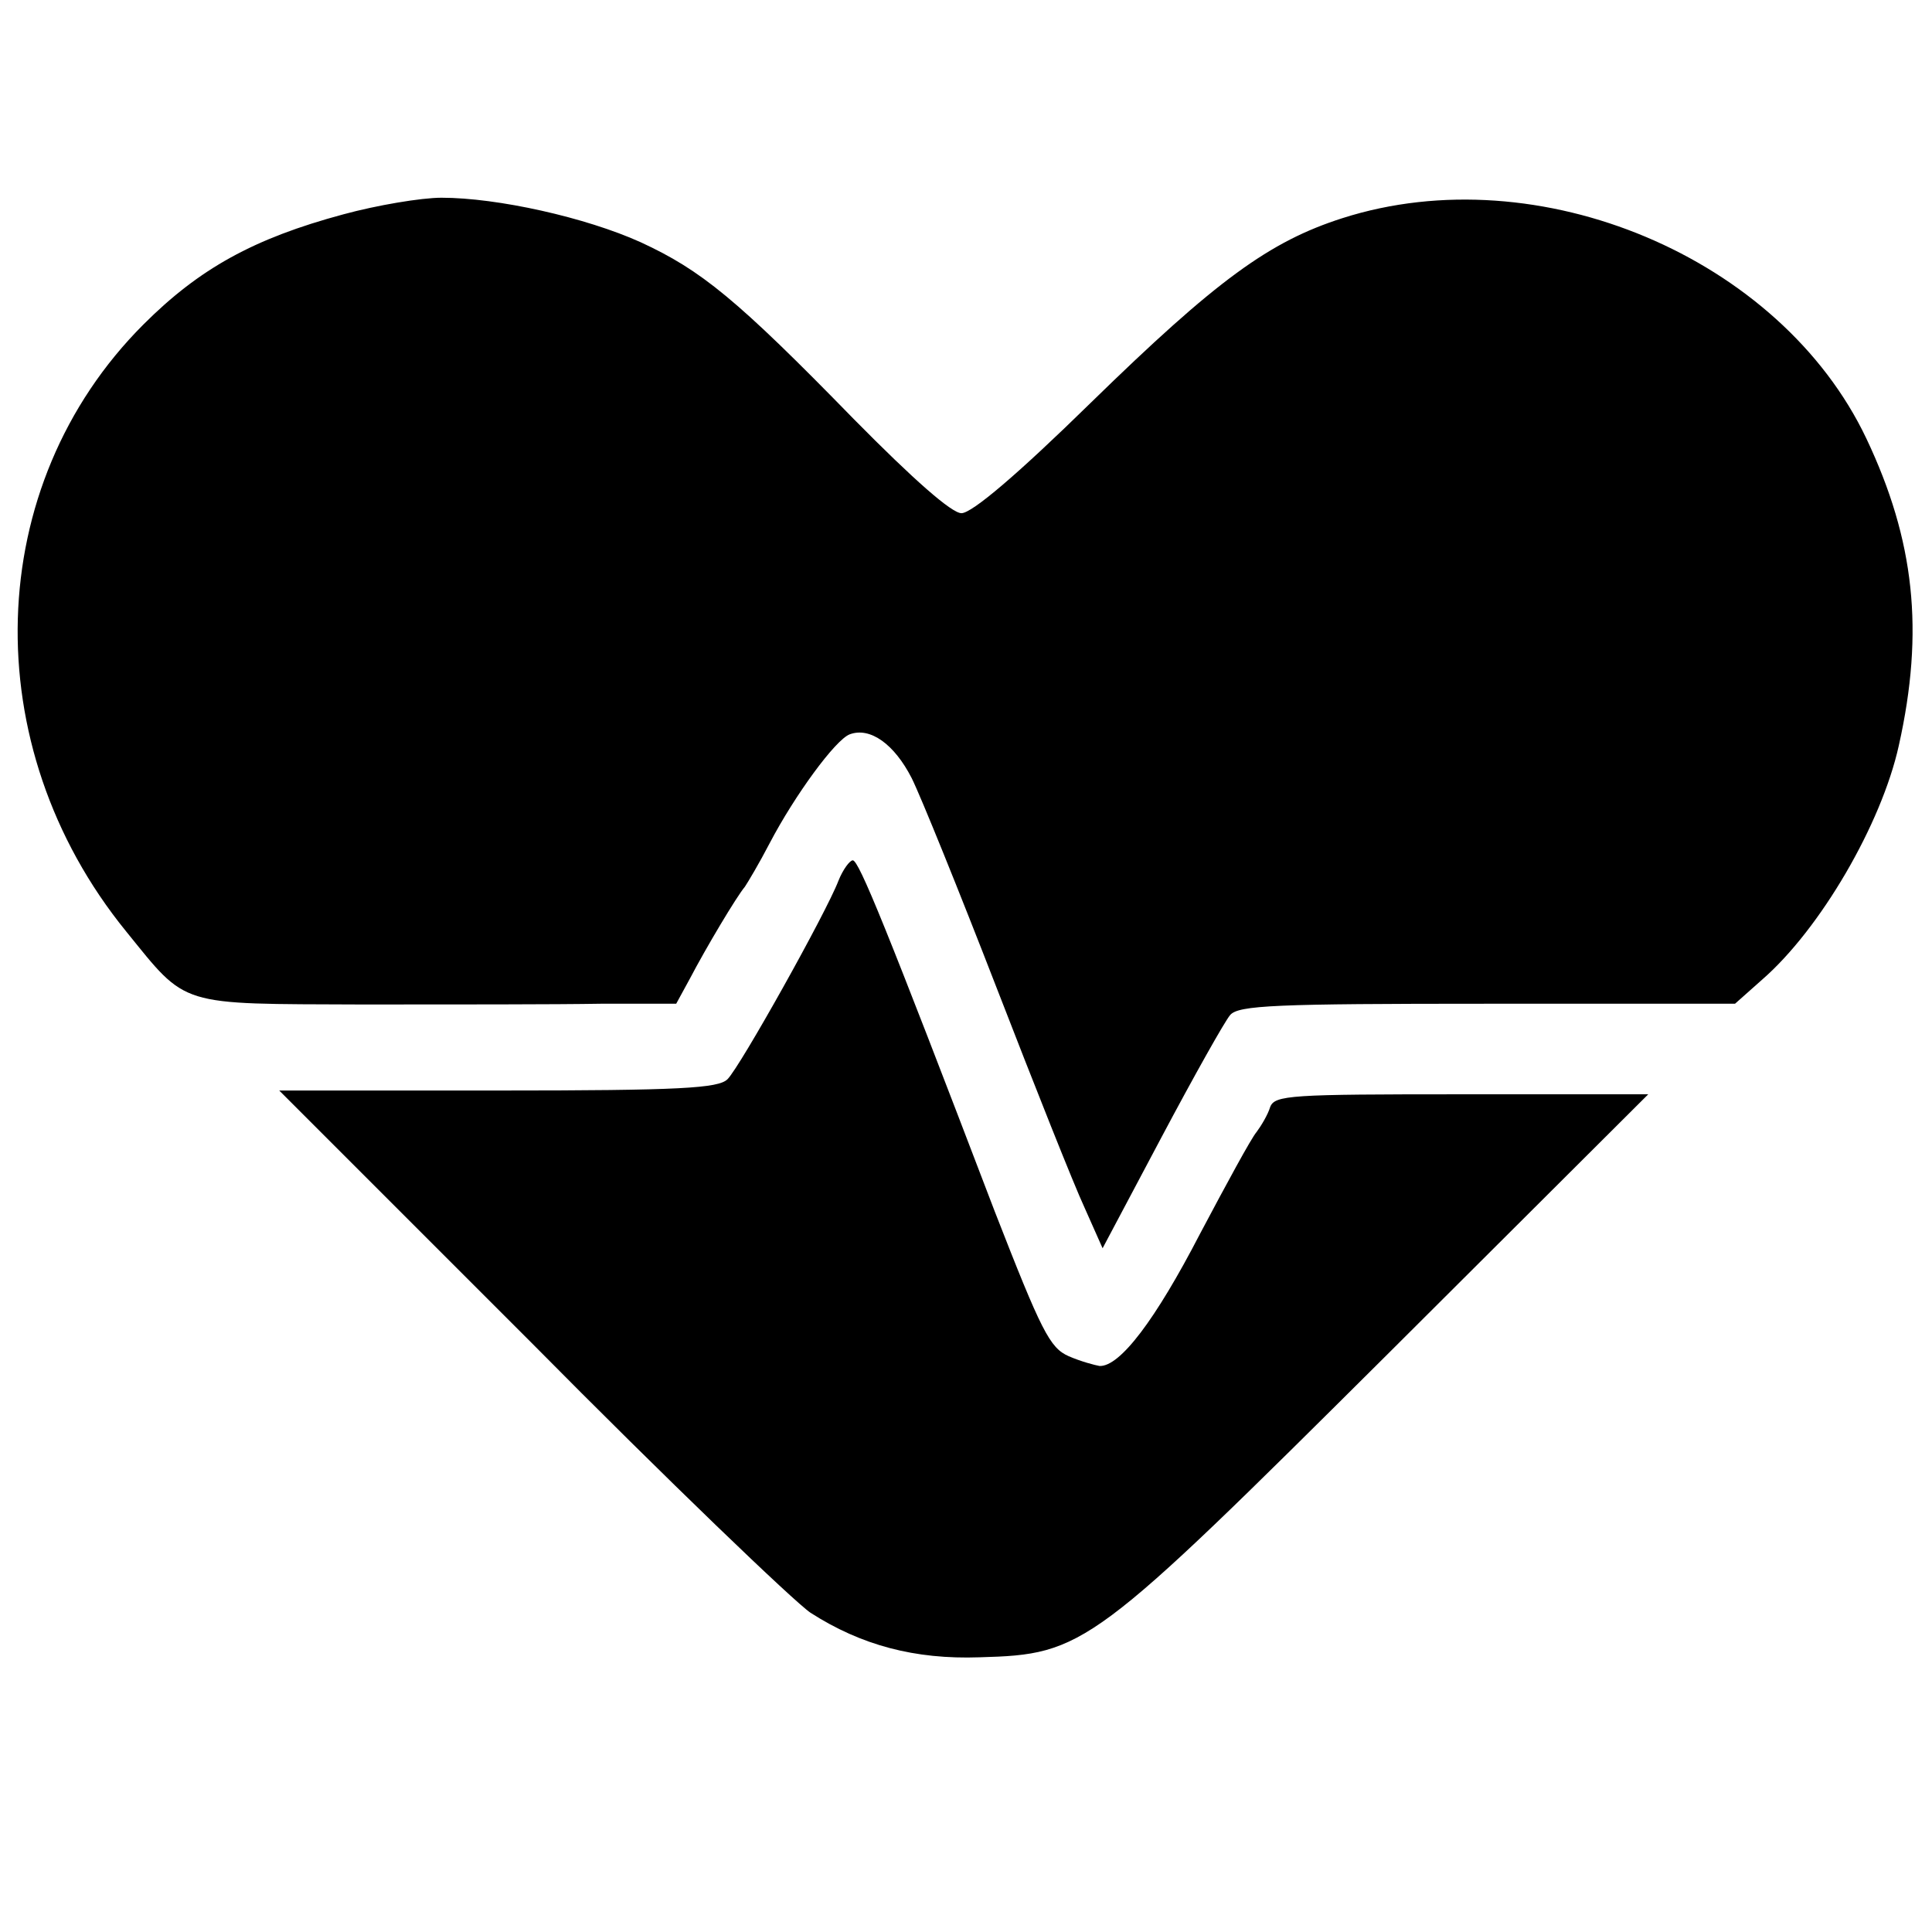 <?xml version="1.0" standalone="no"?>
<!DOCTYPE svg PUBLIC "-//W3C//DTD SVG 20010904//EN"
 "http://www.w3.org/TR/2001/REC-SVG-20010904/DTD/svg10.dtd">
<svg version="1.0" xmlns="http://www.w3.org/2000/svg"
 width="256pt" height="256pt" viewBox="0 0 256 256"
 preserveAspectRatio="xMidYMid meet">
<g transform="translate(0,256) scale(0.1,-0.1)"
fill="#000000" stroke="none">
<path d="M455 2276 c-119 -32 -191 -72 -265 -146 -213 -213 -223 -558 -23
-804 82 -101 67 -96 313 -97 118 0 260 0 316 1 l100 0 18 33 c22 42 62 109 73
122 4 6 19 31 33 58 33 63 87 137 106 144 27 10 59 -13 82 -58 12 -24 63 -150
113 -279 50 -129 102 -260 116 -290 l24 -54 78 147 c43 81 84 154 91 162 11
13 60 15 341 15 l328 0 36 32 c77 67 158 206 181 310 34 152 21 272 -43 407
-114 240 -434 375 -694 292 -97 -31 -167 -82 -334 -245 -96 -94 -157 -146
-171 -146 -13 0 -63 44 -142 124 -156 160 -203 198 -283 235 -73 33 -190 59
-264 59 -27 0 -86 -10 -130 -22z"/>
<path d="M1111 1393 c-16 -42 -130 -246 -147 -263 -12 -12 -62 -15 -304 -15
l-290 0 333 -333 c182 -184 350 -345 371 -359 67 -43 138 -62 224 -59 139 4
148 11 542 403 l344 343 -247 0 c-227 0 -248 -1 -254 -17 -3 -10 -12 -25 -18
-33 -7 -8 -40 -69 -75 -135 -59 -114 -106 -176 -133 -175 -6 1 -25 6 -41 13
-25 11 -36 33 -98 192 -144 377 -180 465 -188 465 -4 0 -13 -12 -19 -27z"/>
</g>
</svg>
